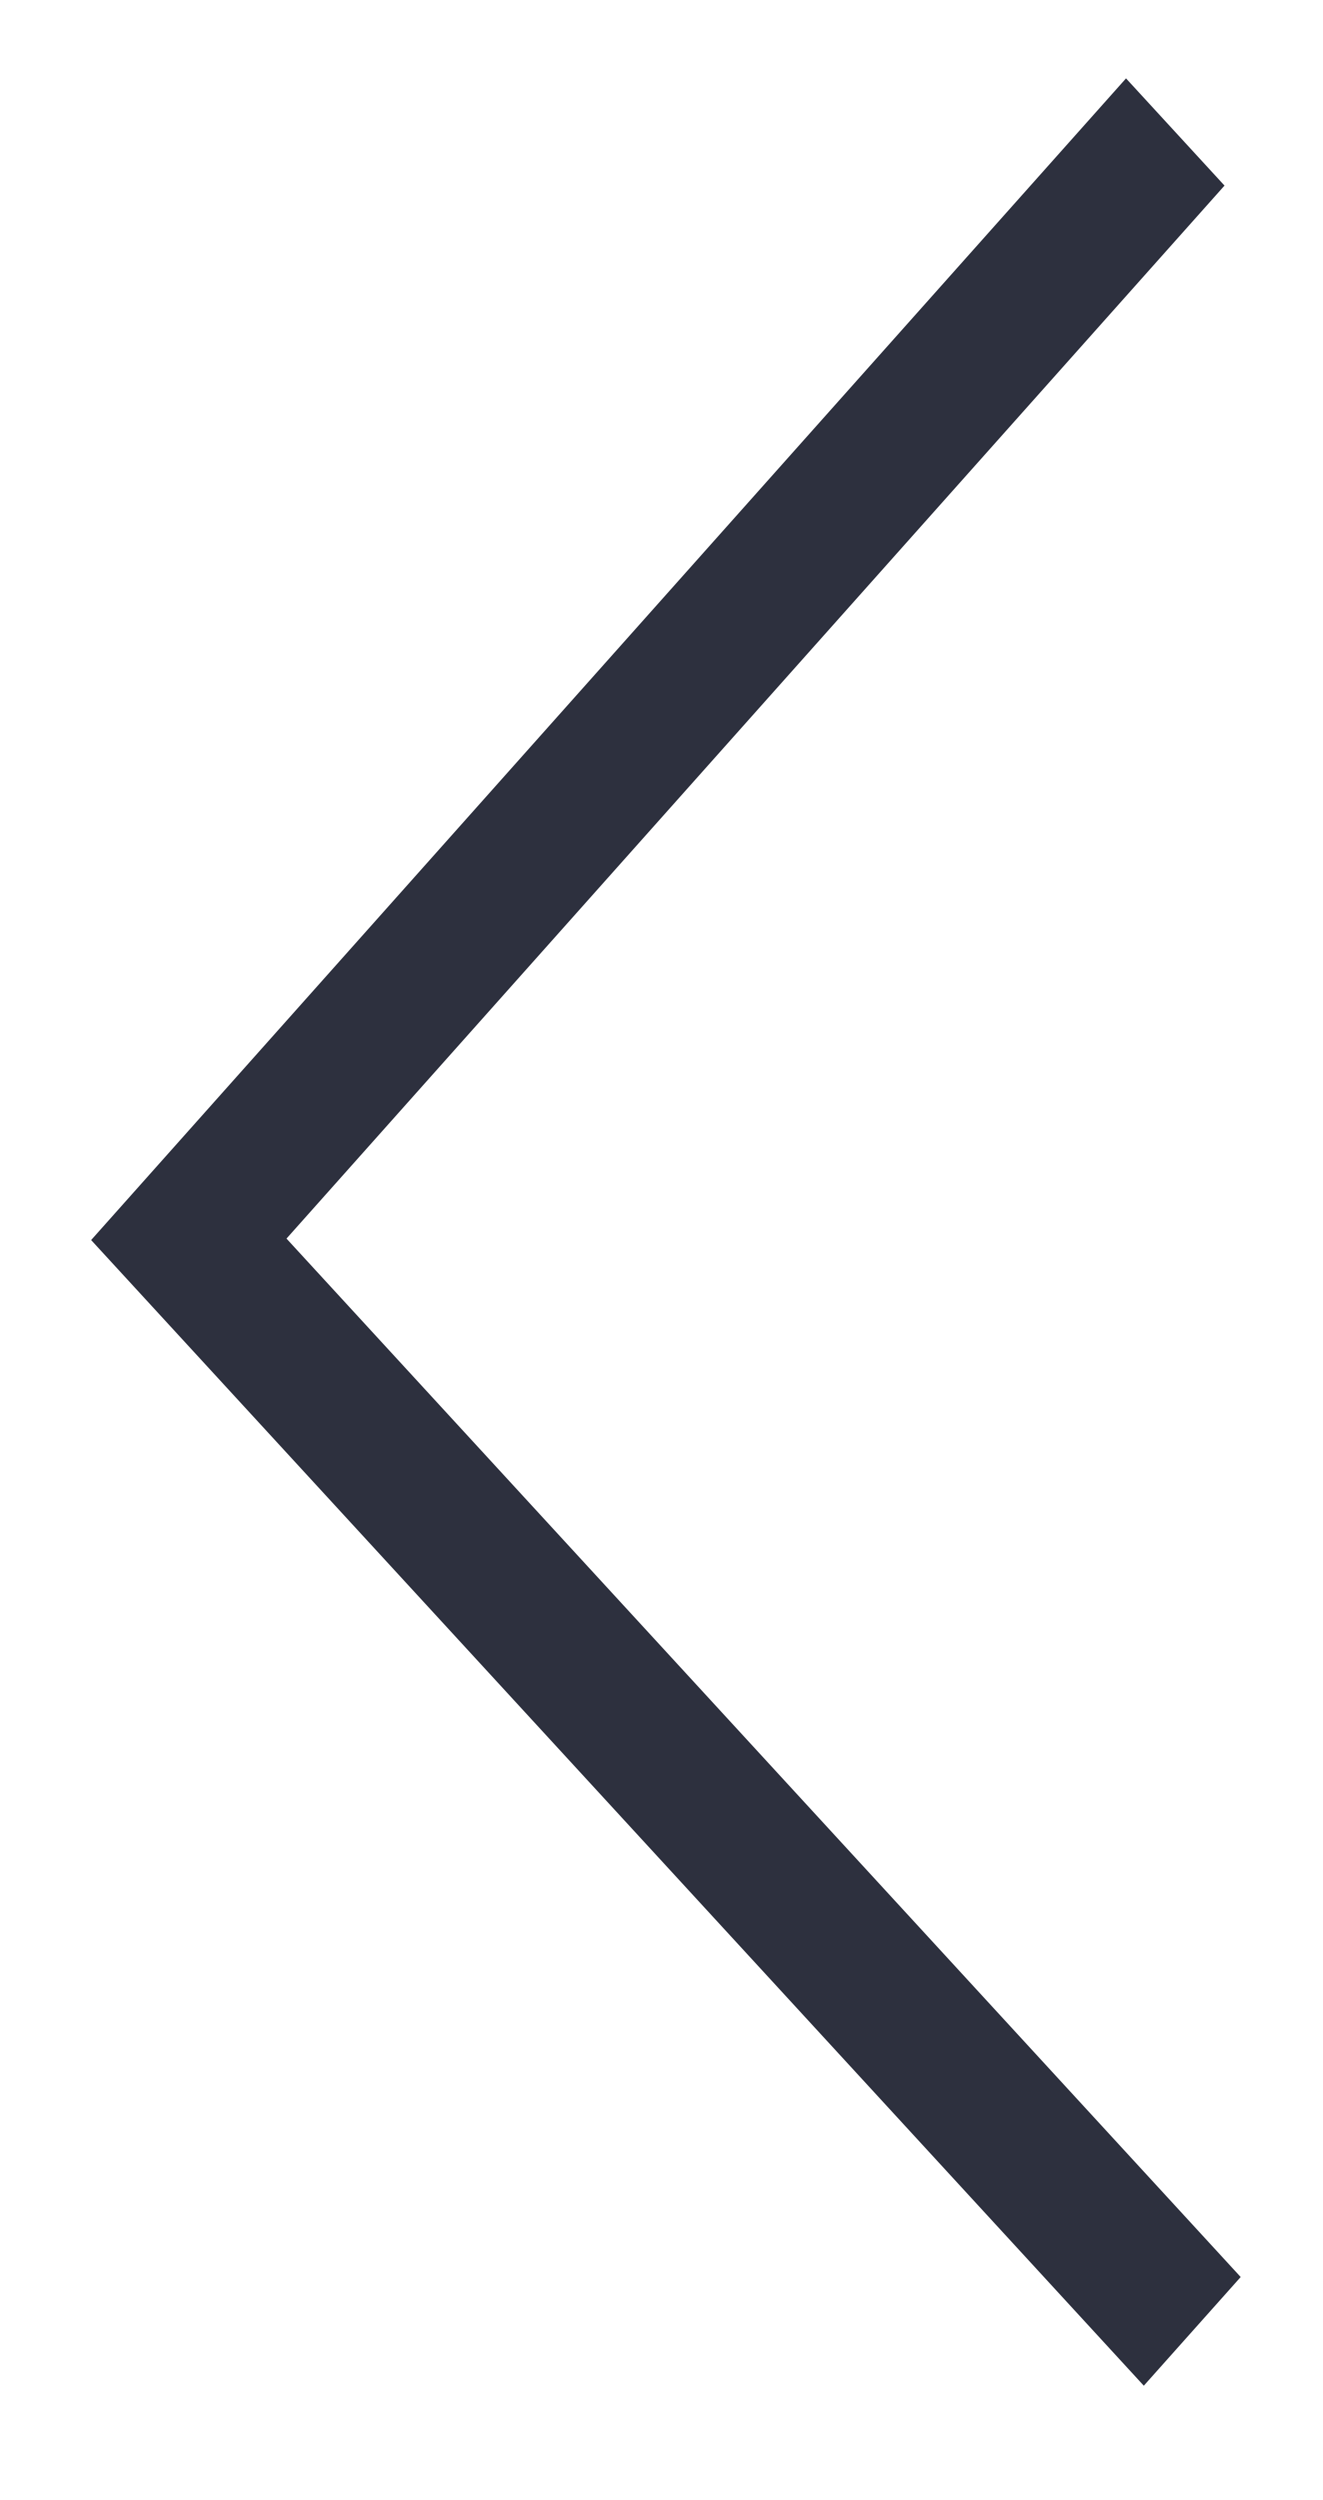 <svg width="9" height="17" viewBox="0 0 9 17" fill="none" xmlns="http://www.w3.org/2000/svg">
<path fill-rule="evenodd" clip-rule="evenodd" d="M1.949 8.422L8.33 1.262L7.66 0.533L0.62 8.432L7.781 16.222L8.44 15.483L1.949 8.422Z" fill="#2D303E"/>
</svg>
